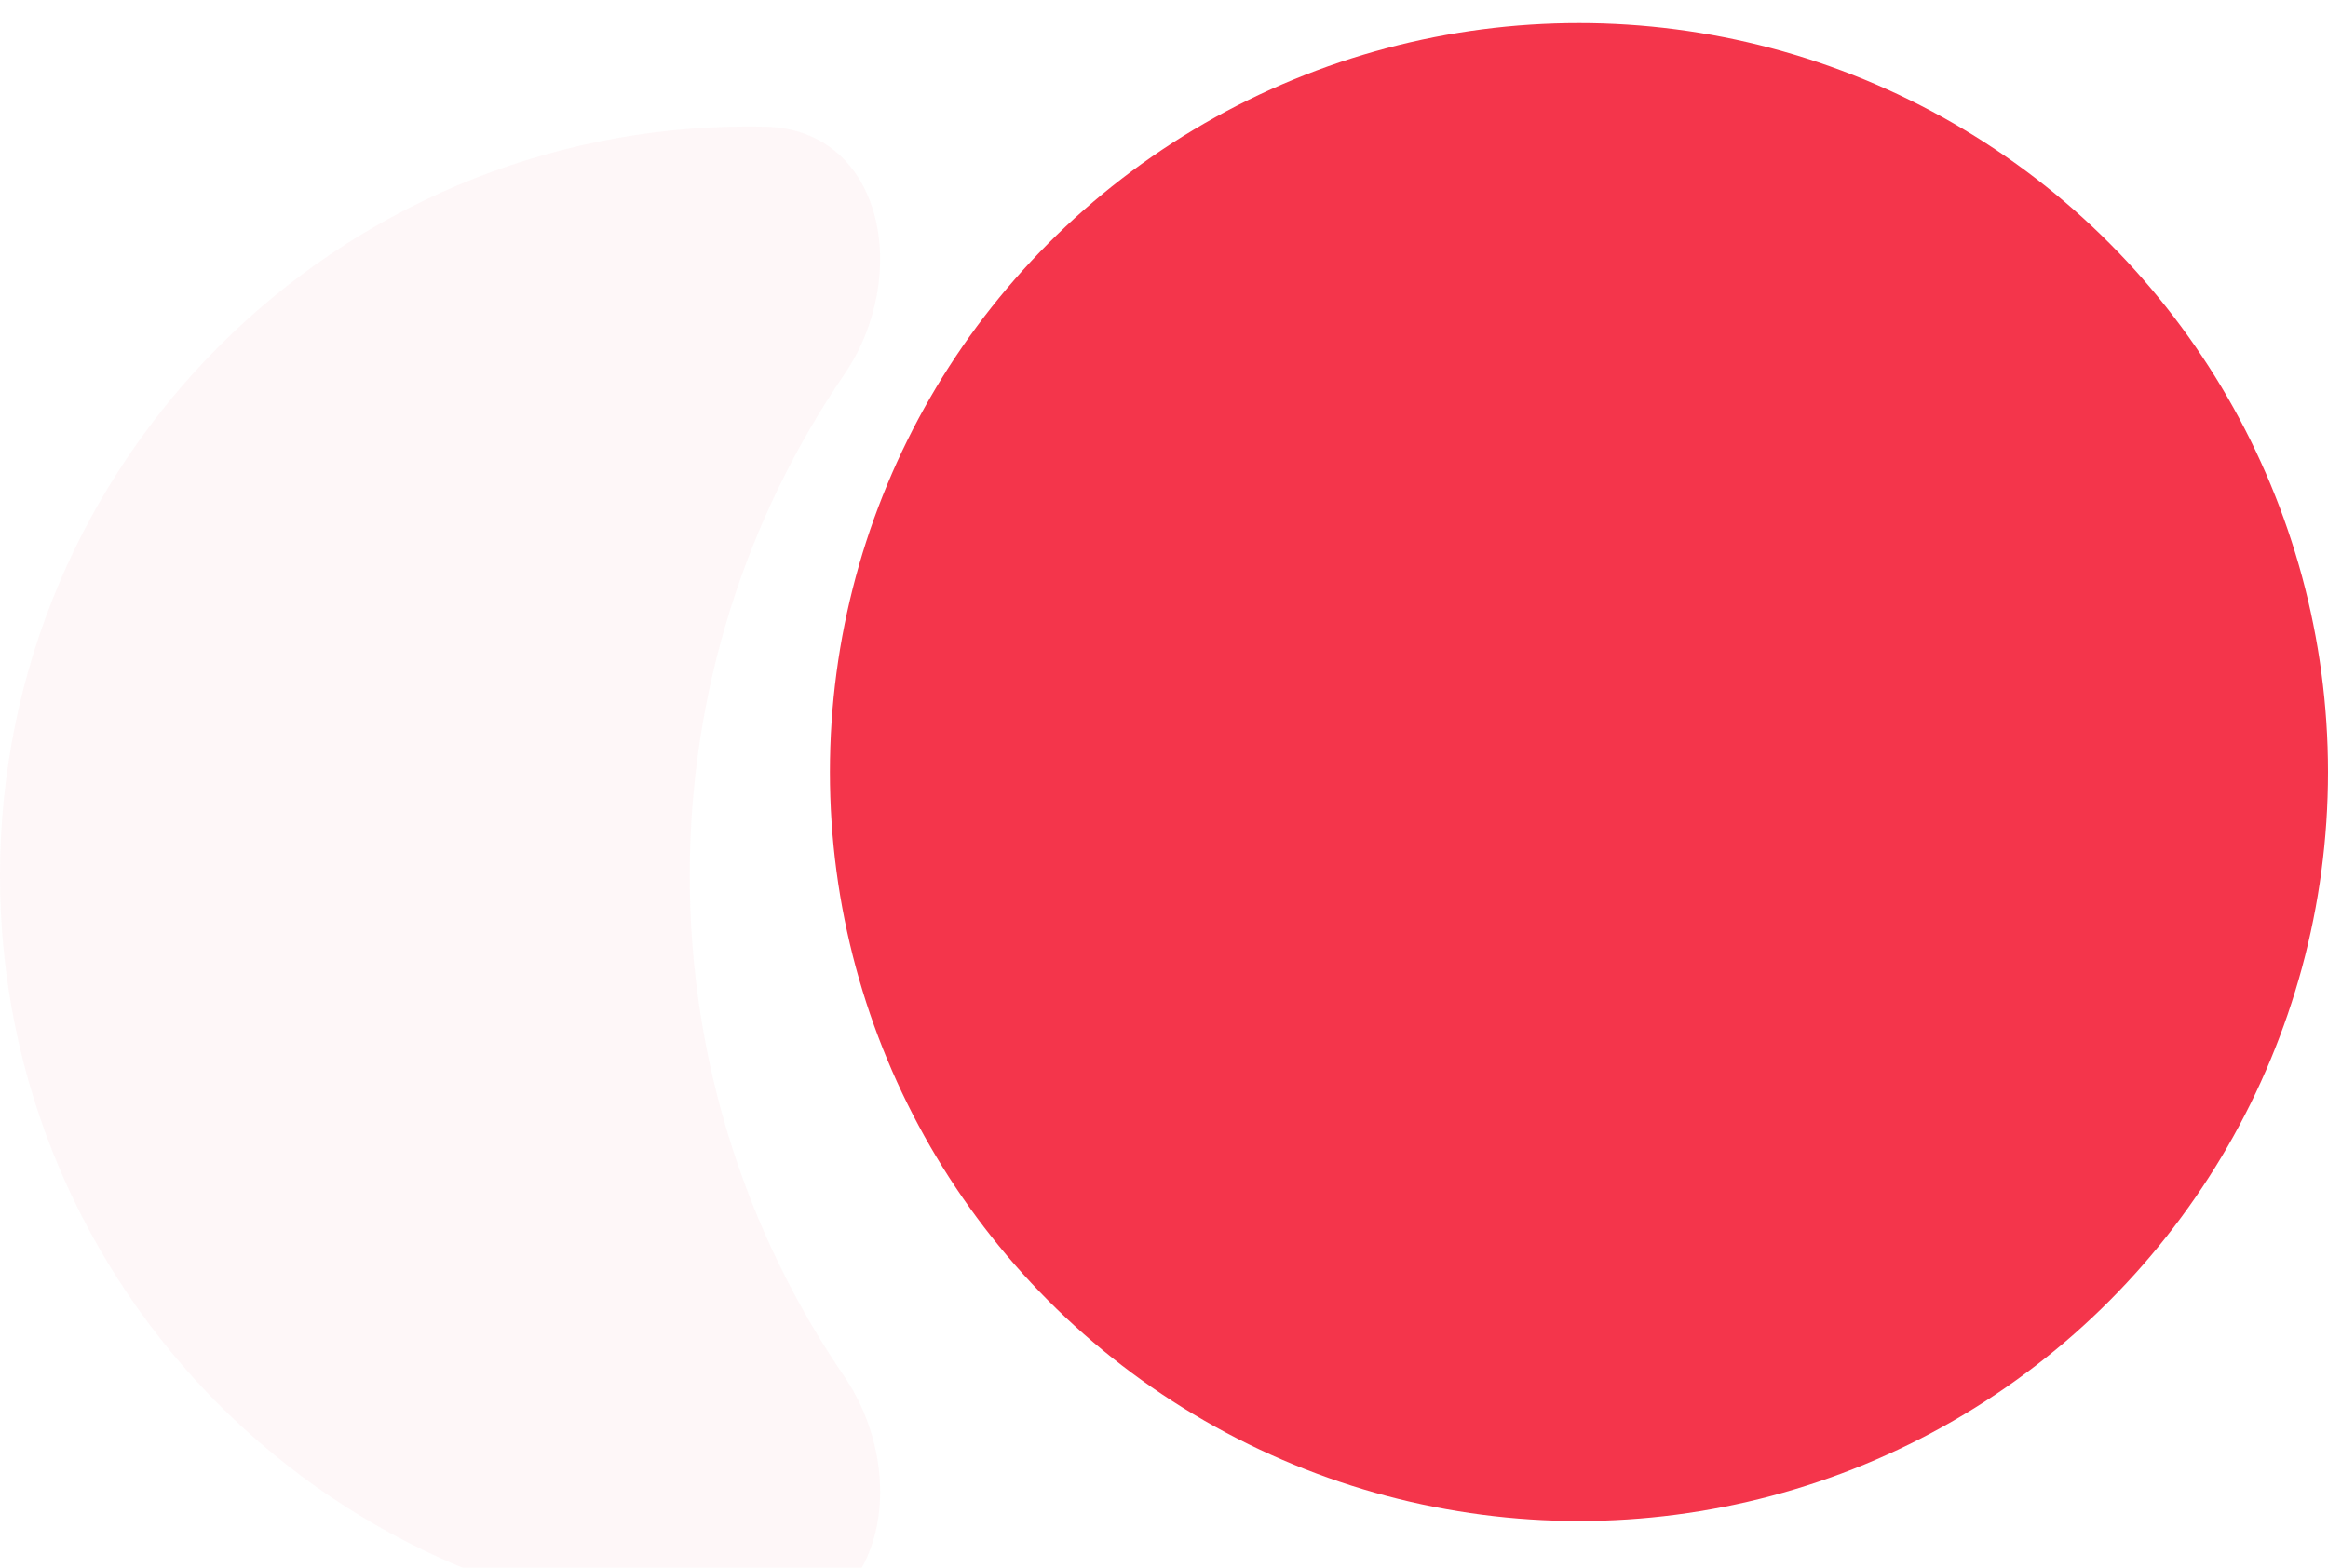 <?xml version="1.0" encoding="UTF-8"?> <svg xmlns="http://www.w3.org/2000/svg" width="49" height="33" viewBox="0 0 49 33" fill="none"><g filter="url(#filter0_bii_87_6332)"><path fill-rule="evenodd" clip-rule="evenodd" d="M17.768 5.708C19.184 3.636 18.606 0.541 16.097 0.489C15.987 0.486 15.877 0.485 15.766 0.485C7.059 0.485 0 7.544 0 16.251C0 24.959 7.059 32.017 15.766 32.017C15.877 32.017 15.987 32.016 16.098 32.014C18.607 31.962 19.184 28.867 17.769 26.794C15.718 23.792 14.518 20.162 14.518 16.251C14.518 12.341 15.718 8.711 17.768 5.708Z" fill="#F4354B" fill-opacity="0.04"></path></g><circle cx="33.234" cy="16.251" r="15.766" fill="#F4354B"></circle><defs><filter id="filter0_bii_87_6332" x="-43.882" y="-43.396" width="106.289" height="119.295" filterUnits="userSpaceOnUse" color-interpolation-filters="sRGB"><feFlood flood-opacity="0" result="BackgroundImageFix"></feFlood><feGaussianBlur in="BackgroundImageFix" stdDeviation="21.941"></feGaussianBlur><feComposite in2="SourceAlpha" operator="in" result="effect1_backgroundBlur_87_6332"></feComposite><feBlend mode="normal" in="SourceGraphic" in2="effect1_backgroundBlur_87_6332" result="shape"></feBlend><feColorMatrix in="SourceAlpha" type="matrix" values="0 0 0 0 0 0 0 0 0 0 0 0 0 0 0 0 0 0 127 0" result="hardAlpha"></feColorMatrix><feOffset dy="2.178"></feOffset><feGaussianBlur stdDeviation="2.415"></feGaussianBlur><feComposite in2="hardAlpha" operator="arithmetic" k2="-1" k3="1"></feComposite><feColorMatrix type="matrix" values="0 0 0 0 1 0 0 0 0 1 0 0 0 0 1 0 0 0 0.15 0"></feColorMatrix><feBlend mode="normal" in2="shape" result="effect2_innerShadow_87_6332"></feBlend><feColorMatrix in="SourceAlpha" type="matrix" values="0 0 0 0 0 0 0 0 0 0 0 0 0 0 0 0 0 0 127 0" result="hardAlpha"></feColorMatrix><feOffset></feOffset><feGaussianBlur stdDeviation="43.228"></feGaussianBlur><feComposite in2="hardAlpha" operator="arithmetic" k2="-1" k3="1"></feComposite><feColorMatrix type="matrix" values="0 0 0 0 1 0 0 0 0 1 0 0 0 0 1 0 0 0 0.05 0"></feColorMatrix><feBlend mode="normal" in2="effect2_innerShadow_87_6332" result="effect3_innerShadow_87_6332"></feBlend></filter></defs></svg> 